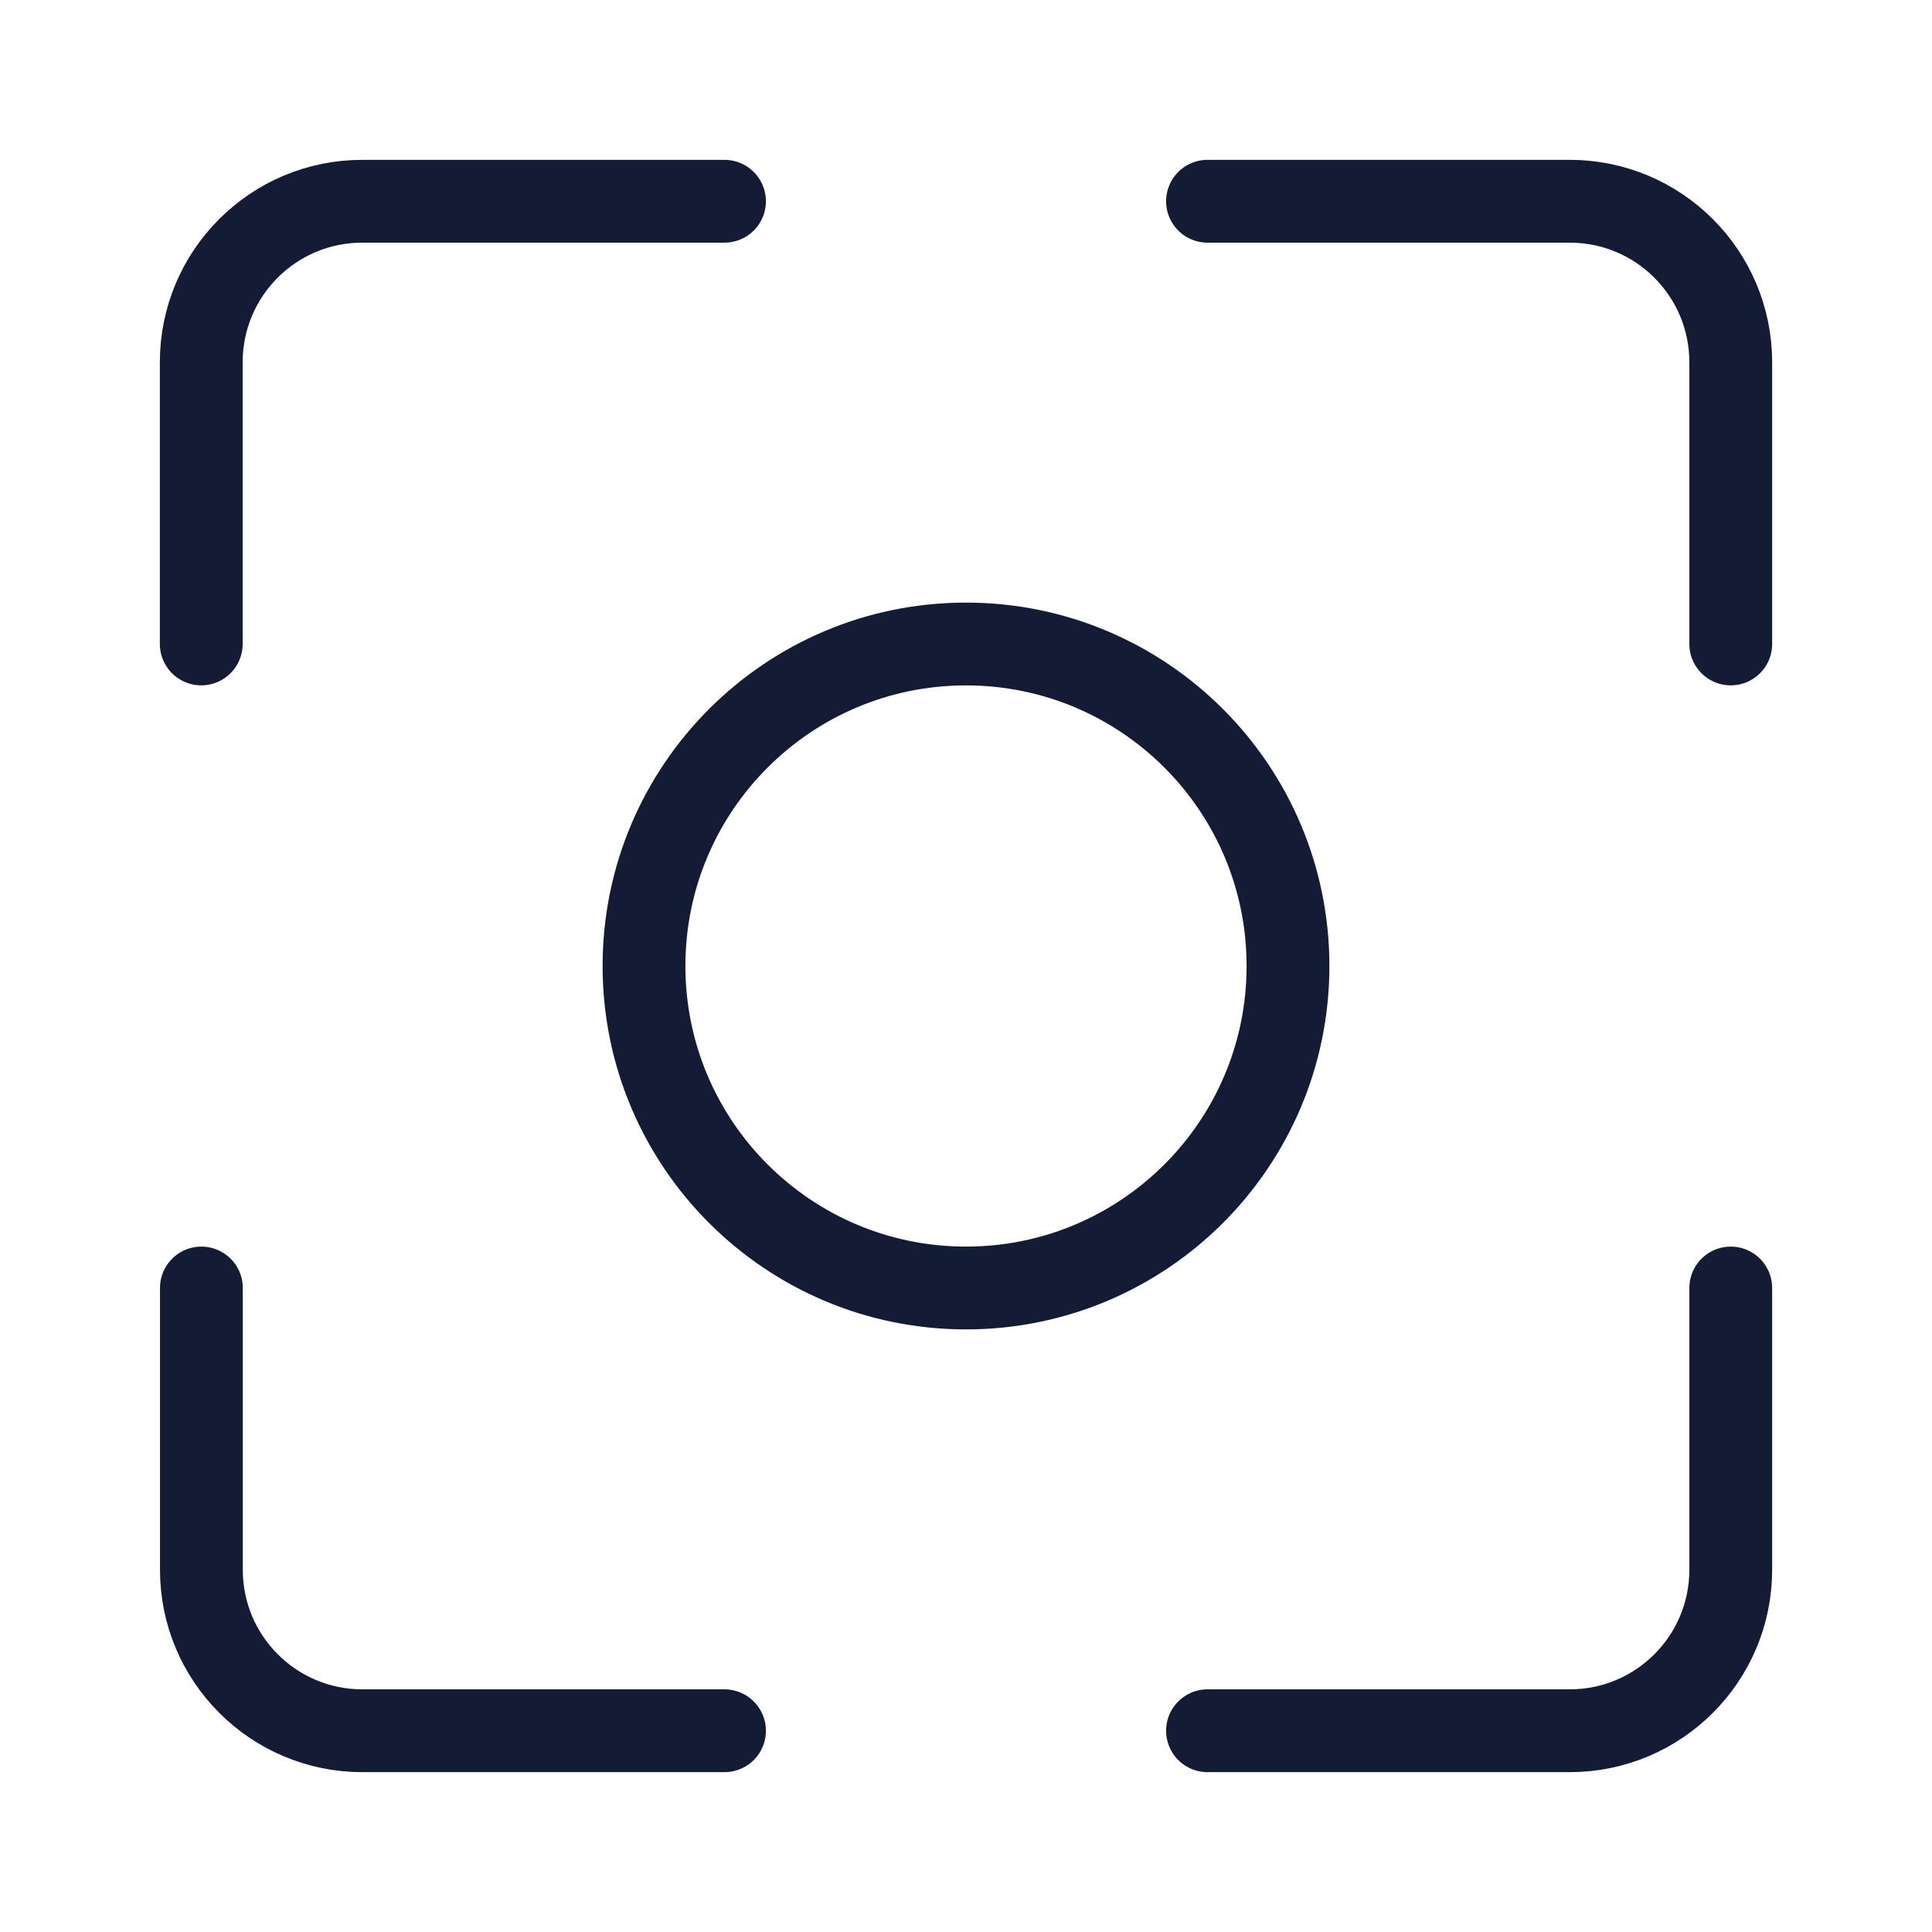 <svg width="42" height="42" viewBox="0 0 42 42" fill="none" xmlns="http://www.w3.org/2000/svg">
<path d="M15.75 4.375L7.875 4.375C5.942 4.375 4.375 5.942 4.375 7.875L4.375 13.999M26.25 4.375L34.125 4.375C36.058 4.375 37.625 5.942 37.625 7.875V13.999M26.25 37.625H34.125C36.058 37.625 37.625 36.058 37.625 34.125V28M15.75 37.625L7.878 37.625C5.945 37.625 4.378 36.058 4.378 34.125V28" stroke="#141B34" stroke-width="1.8" stroke-linecap="round" stroke-linejoin="round"/>
<path d="M28 21C28 24.866 24.866 28 21 28C17.134 28 14 24.866 14 21C14 17.134 17.134 14 21 14C24.866 14 28 17.134 28 21Z" stroke="#141B34" stroke-width="1.8" stroke-linecap="round" stroke-linejoin="round"/>
</svg>
